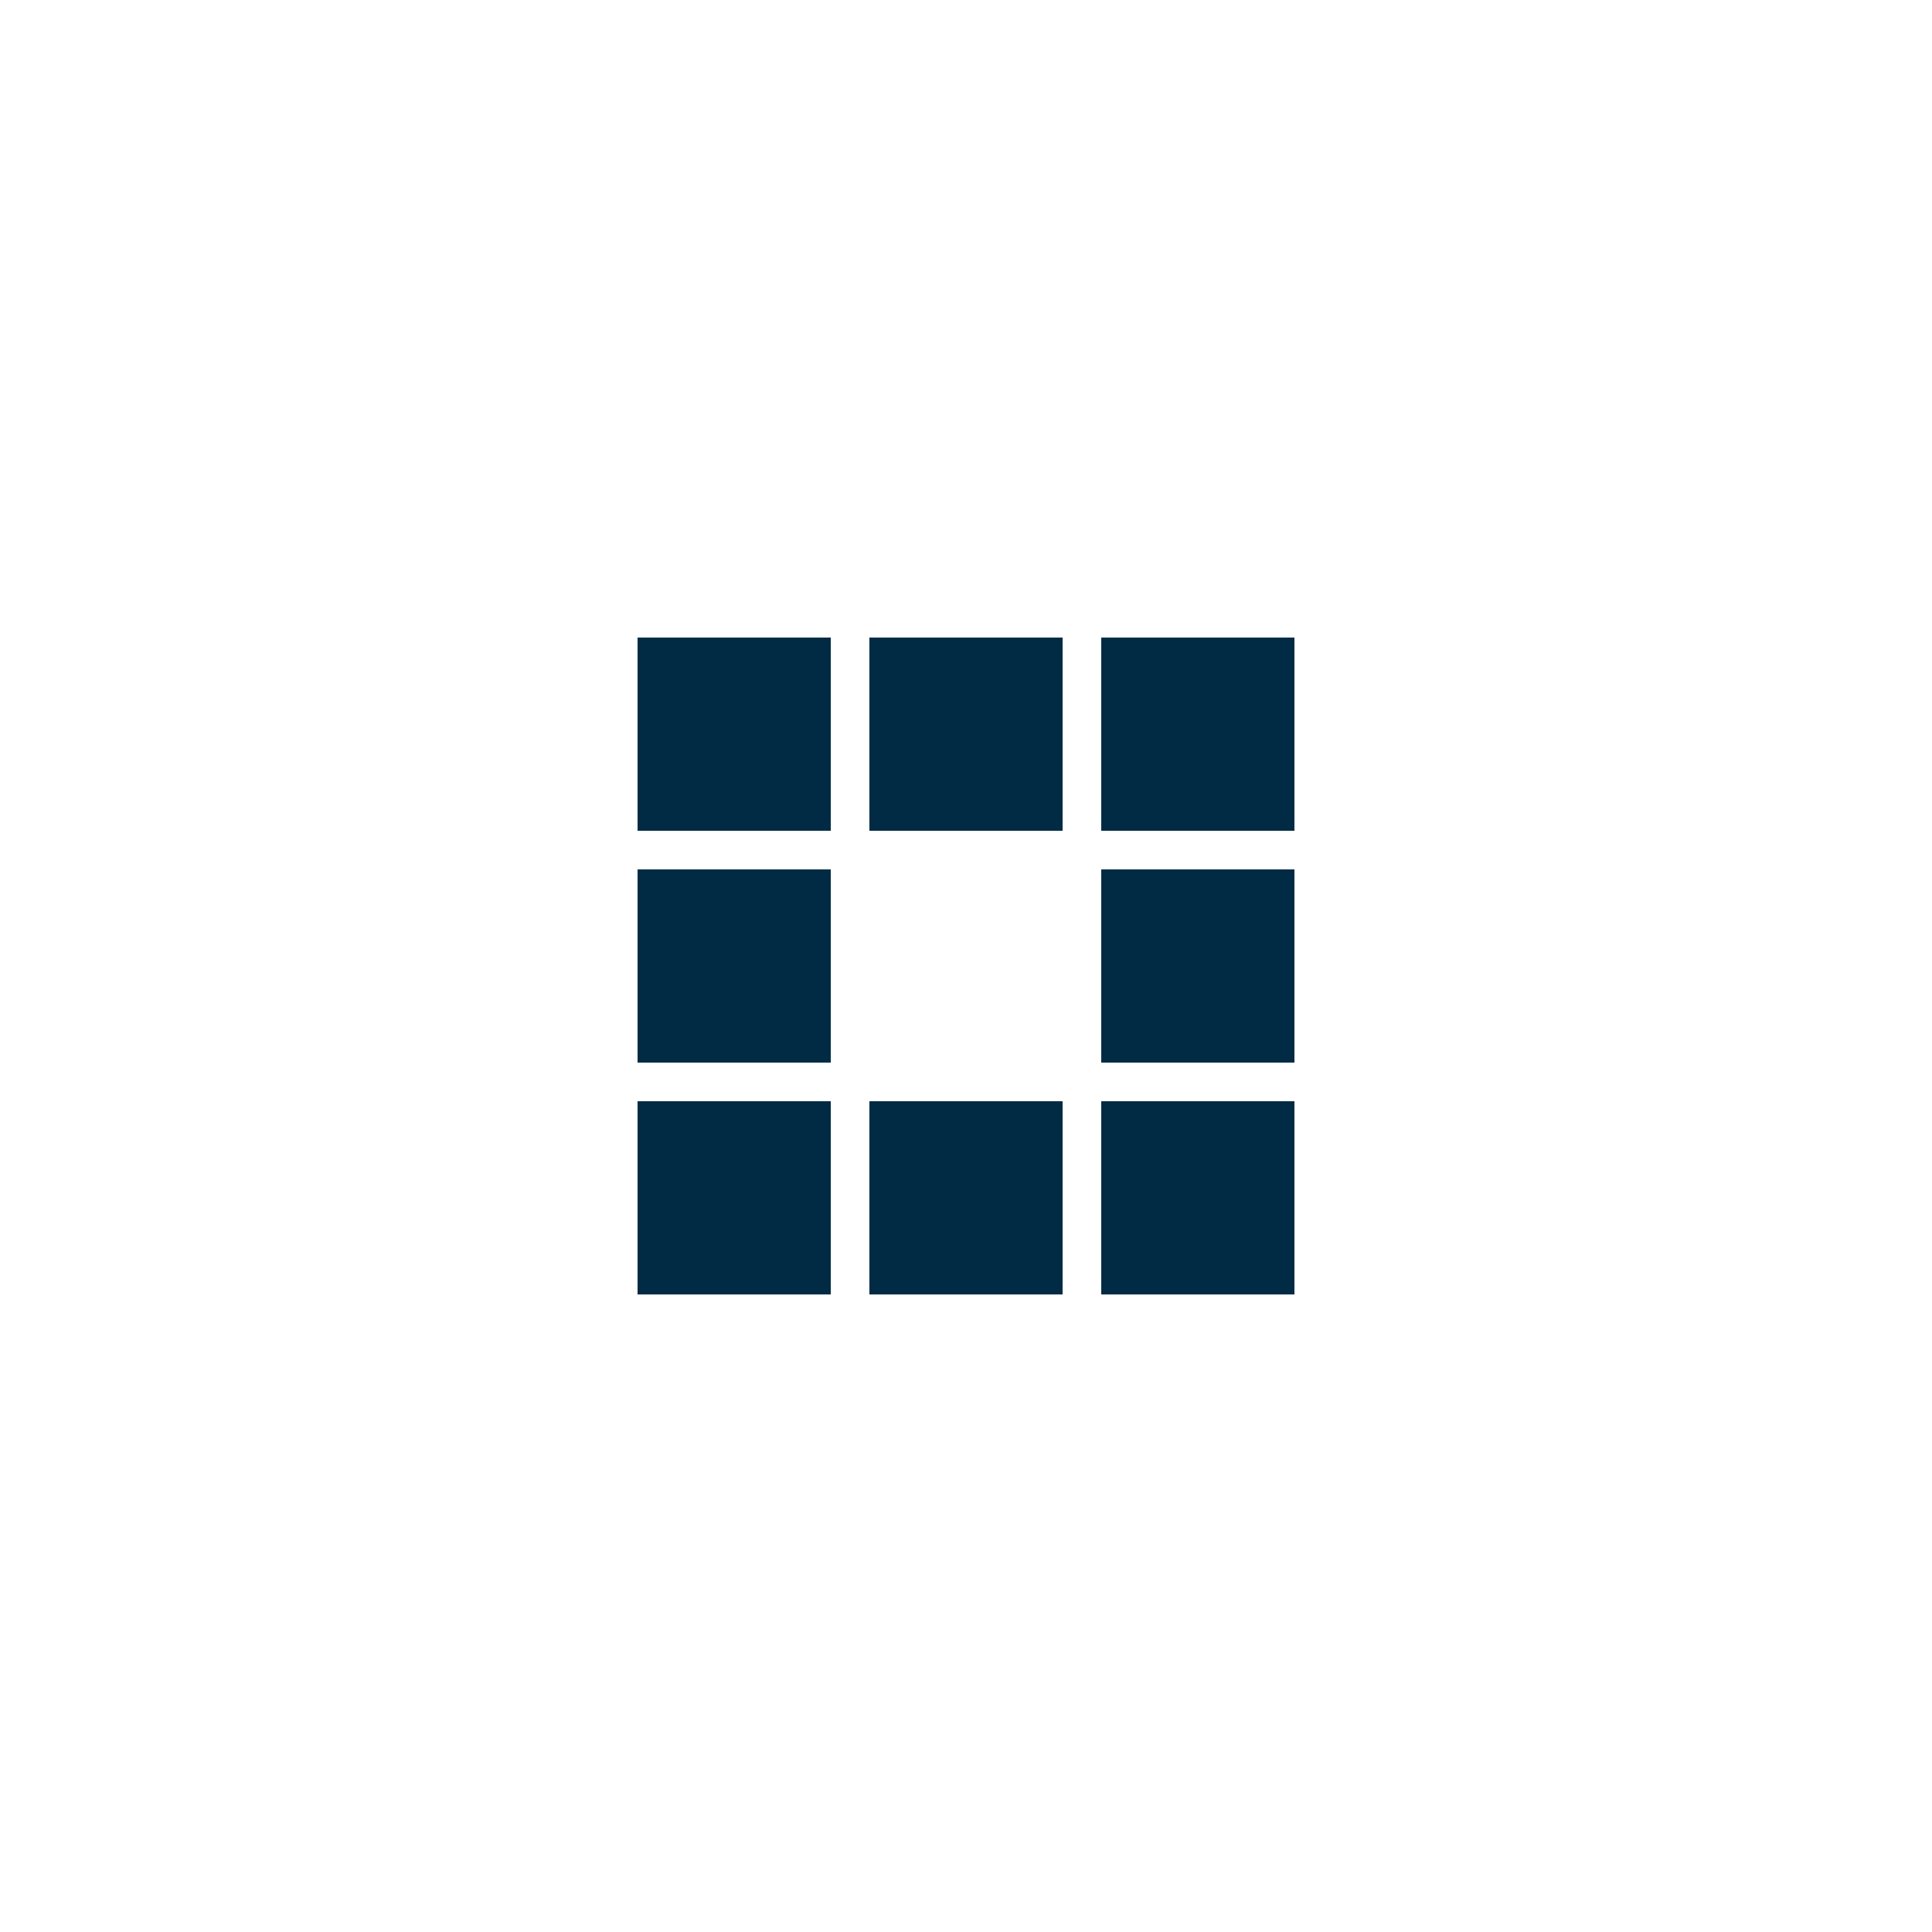 <?xml version="1.0" encoding="utf-8"?>
<svg xmlns="http://www.w3.org/2000/svg" xmlns:xlink="http://www.w3.org/1999/xlink" style="margin: auto; background: none; display: block; shape-rendering: auto;" width="151px" height="151px" viewBox="0 0 100 100" preserveAspectRatio="xMidYMid">
<rect x="33" y="33" width="10" height="10" fill="#012b44">
  <animate attributeName="fill" values="#0a6394;#012b44;#012b44" keyTimes="0;0.125;1" dur="1.205s" repeatCount="indefinite" begin="0s" calcMode="discrete"></animate>
</rect><rect x="45" y="33" width="10" height="10" fill="#012b44">
  <animate attributeName="fill" values="#0a6394;#012b44;#012b44" keyTimes="0;0.125;1" dur="1.205s" repeatCount="indefinite" begin="0.151s" calcMode="discrete"></animate>
</rect><rect x="57" y="33" width="10" height="10" fill="#012b44">
  <animate attributeName="fill" values="#0a6394;#012b44;#012b44" keyTimes="0;0.125;1" dur="1.205s" repeatCount="indefinite" begin="0.301s" calcMode="discrete"></animate>
</rect><rect x="33" y="45" width="10" height="10" fill="#012b44">
  <animate attributeName="fill" values="#0a6394;#012b44;#012b44" keyTimes="0;0.125;1" dur="1.205s" repeatCount="indefinite" begin="1.054s" calcMode="discrete"></animate>
</rect><rect x="57" y="45" width="10" height="10" fill="#012b44">
  <animate attributeName="fill" values="#0a6394;#012b44;#012b44" keyTimes="0;0.125;1" dur="1.205s" repeatCount="indefinite" begin="0.452s" calcMode="discrete"></animate>
</rect><rect x="33" y="57" width="10" height="10" fill="#012b44">
  <animate attributeName="fill" values="#0a6394;#012b44;#012b44" keyTimes="0;0.125;1" dur="1.205s" repeatCount="indefinite" begin="0.904s" calcMode="discrete"></animate>
</rect><rect x="45" y="57" width="10" height="10" fill="#012b44">
  <animate attributeName="fill" values="#0a6394;#012b44;#012b44" keyTimes="0;0.125;1" dur="1.205s" repeatCount="indefinite" begin="0.753s" calcMode="discrete"></animate>
</rect><rect x="57" y="57" width="10" height="10" fill="#012b44">
  <animate attributeName="fill" values="#0a6394;#012b44;#012b44" keyTimes="0;0.125;1" dur="1.205s" repeatCount="indefinite" begin="0.602s" calcMode="discrete"></animate>
</rect>
<!-- [ldio] generated by https://loading.io/ --></svg>